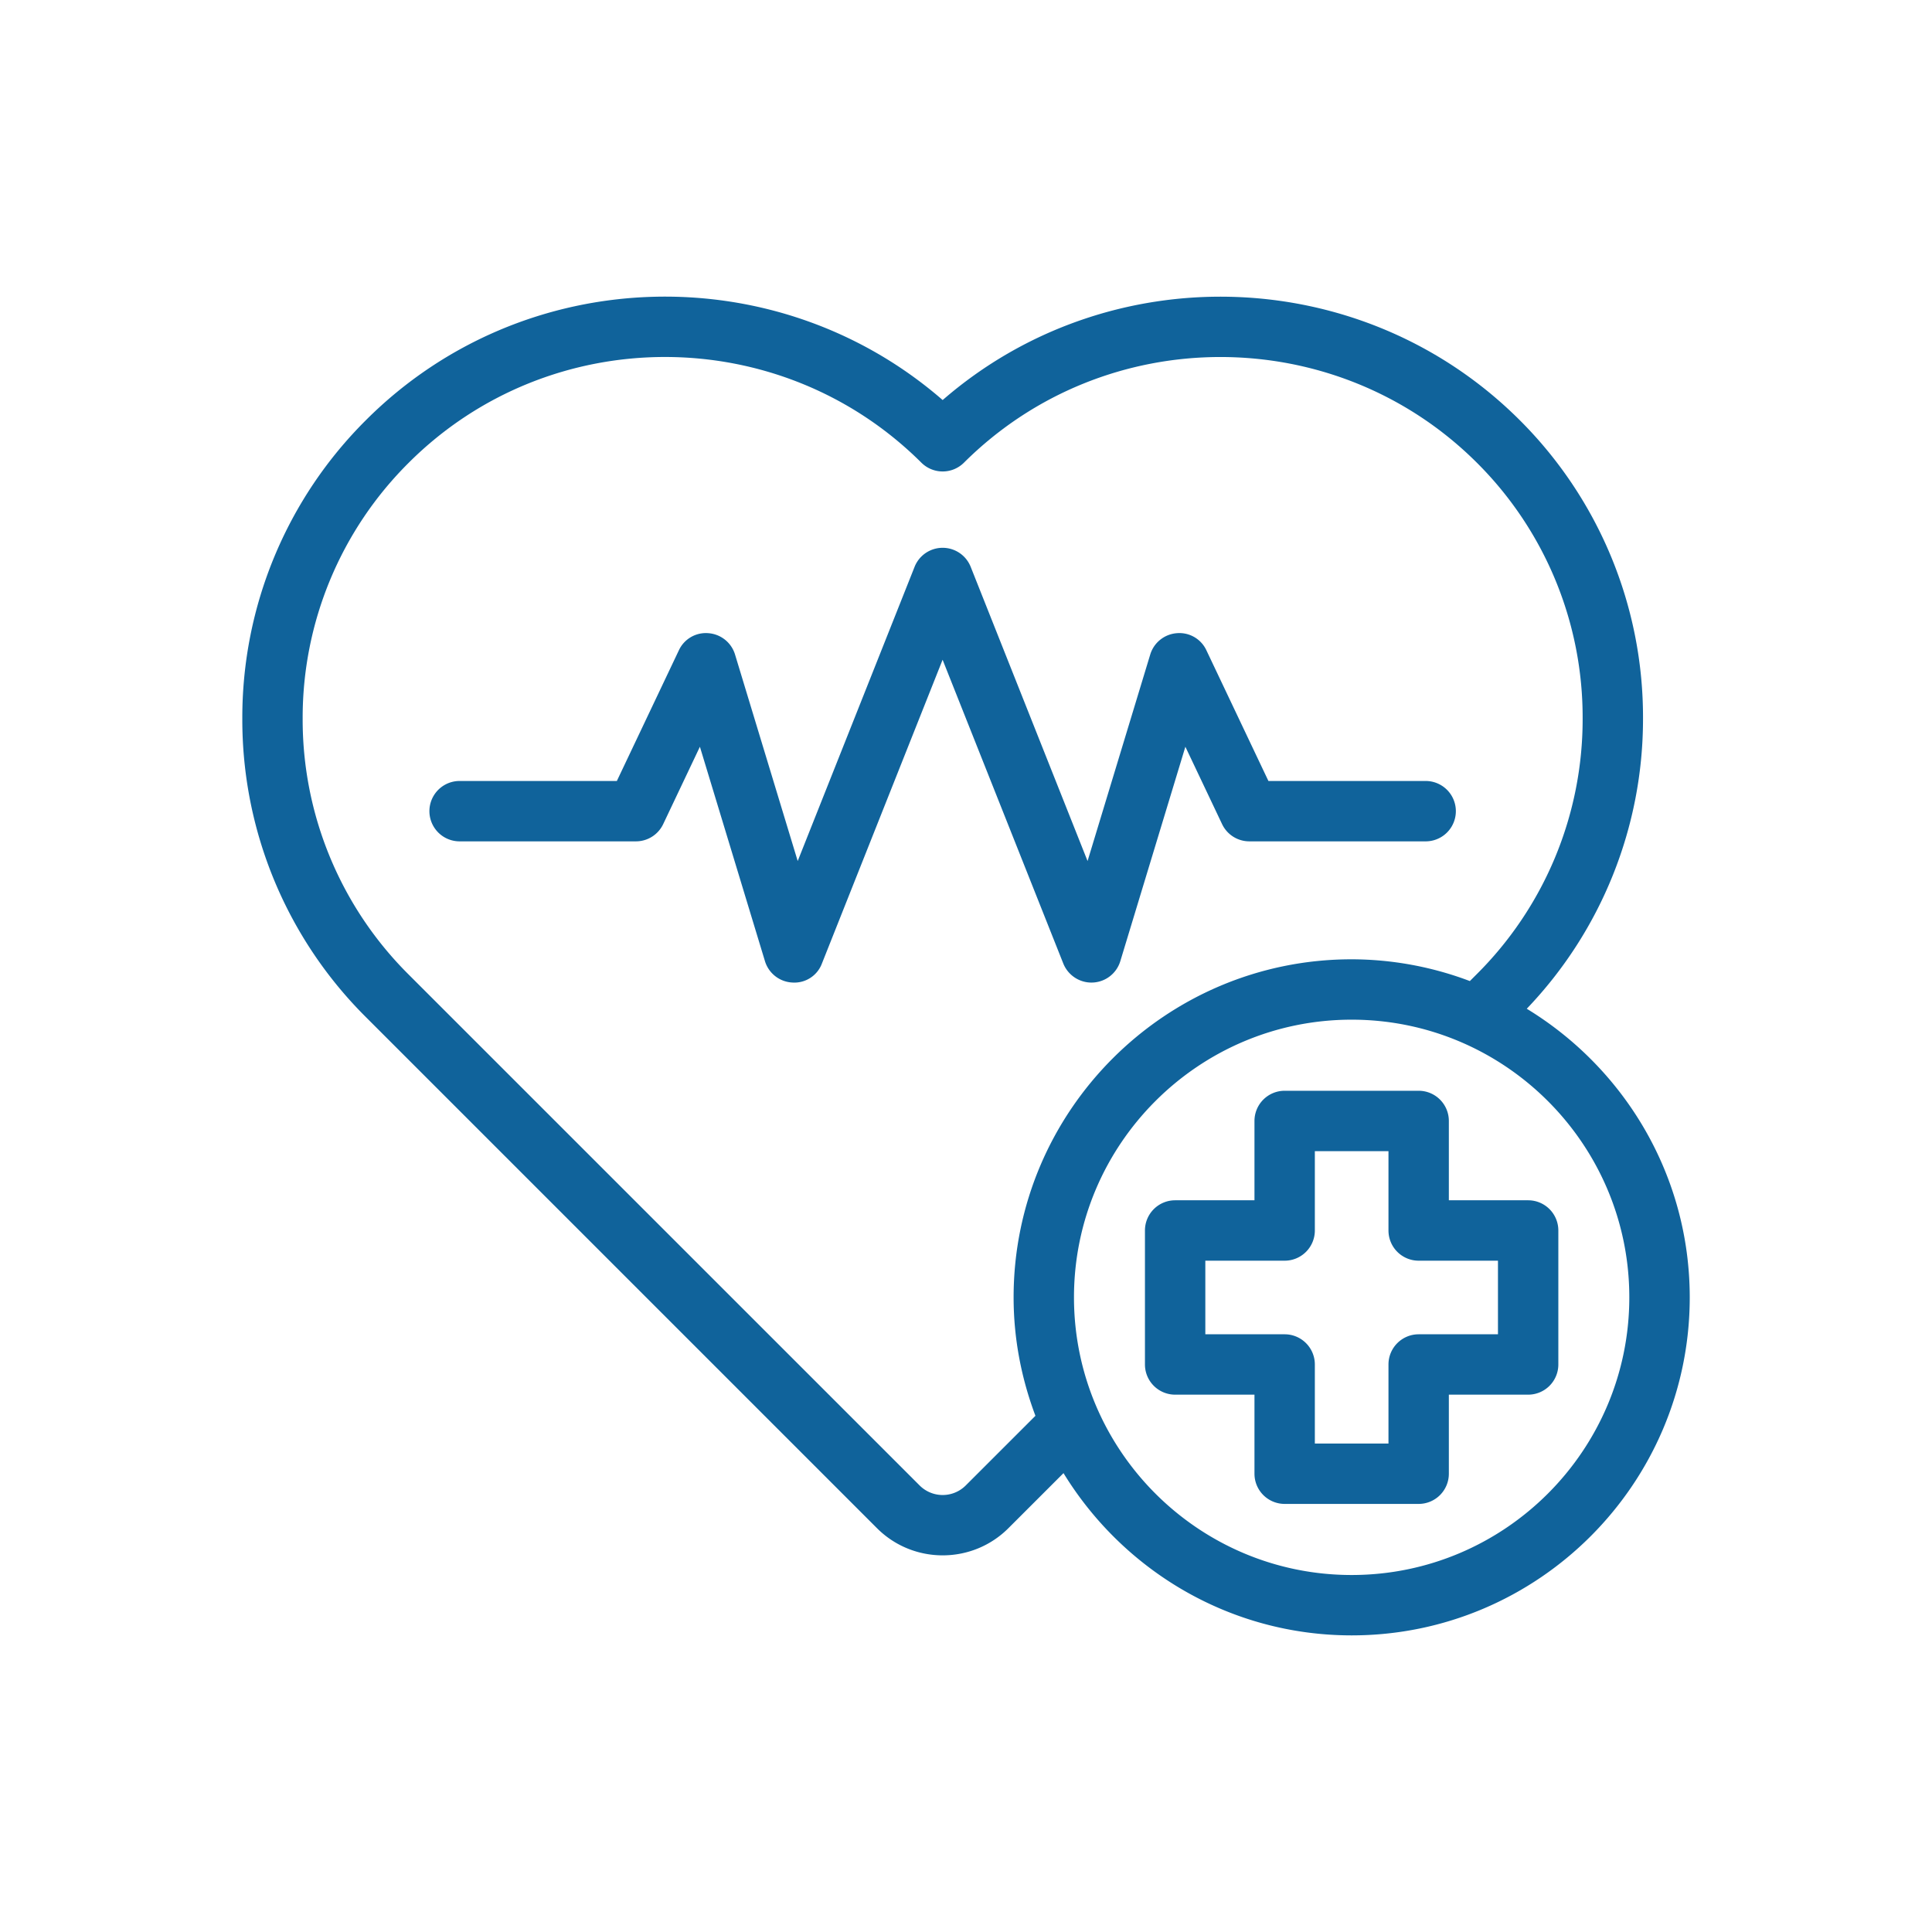 <svg xmlns="http://www.w3.org/2000/svg" xmlns:xlink="http://www.w3.org/1999/xlink" width="512" height="512" x="0" y="0" viewBox="0 0 64 64" style="enable-background:new 0 0 512 512" xml:space="preserve" class=""><g><path d="m36.155 32.549.042-.001a1 1 0 0 0 .915-.709l2.155-7.102 1.216 2.563a1 1 0 0 0 .903.571h5.841a1 1 0 1 0 0-2h-5.209l-2.054-4.328a.986.986 0 0 0-.978-.568 1 1 0 0 0-.883.707l-2.076 6.841-3.871-9.744a1 1 0 0 0-1.86 0l-3.871 9.744-2.076-6.841a.999.999 0 0 0-.883-.707.985.985 0 0 0-.978.568l-2.054 4.328h-5.209a1 1 0 1 0 0 2h5.841a1 1 0 0 0 .903-.571l1.216-2.563 2.155 7.102a1 1 0 0 0 .915.709.974.974 0 0 0 .972-.63l3.998-10.063 3.998 10.063c.154.382.524.631.932.631zM50.622 39.761h-2.627v-2.628a1 1 0 0 0-1-1h-4.439a1 1 0 0 0-1 1v2.628h-2.628a1 1 0 0 0-1 1V45.2a1 1 0 0 0 1 1h2.628v2.619a1 1 0 0 0 1 1h4.439a1 1 0 0 0 1-1V46.2h2.627a1 1 0 0 0 1-1v-4.438a1 1 0 0 0-1-1.001zm-1 4.439h-2.627a1 1 0 0 0-1 1v2.619h-2.439V45.2a1 1 0 0 0-1-1h-2.628v-2.438h2.628a1 1 0 0 0 1-1v-2.628h2.439v2.628a1 1 0 0 0 1 1h2.627z" fill="#10639b" opacity="1" data-original="#000000"></path><path d="M50.576 33.416a13.88 13.88 0 0 0 3.851-9.606 13.892 13.892 0 0 0-4.094-9.902c-5.234-5.212-13.609-5.43-19.106-.656-5.499-4.778-13.871-4.557-19.096.657a13.888 13.888 0 0 0-4.104 9.896 13.89 13.89 0 0 0 4.104 9.898l16.92 16.92c.601.601 1.389.9 2.177.9s1.577-.3 2.177-.9l1.825-1.824c1.97 3.217 5.506 5.375 9.547 5.375 6.175 0 11.198-5.023 11.198-11.198-.002-4.05-2.17-7.593-5.399-9.56zM31.99 49.209a1.08 1.08 0 0 1-1.525 0l-16.922-16.92a11.904 11.904 0 0 1-3.517-8.482 11.901 11.901 0 0 1 3.517-8.481c4.678-4.668 12.292-4.666 16.978 0a1 1 0 0 0 1.412 0c4.684-4.666 12.306-4.665 16.987-.001a11.9 11.9 0 0 1 3.507 8.484A11.914 11.914 0 0 1 48.9 32.29l-.209.209a11.12 11.12 0 0 0-3.916-.721c-6.175 0-11.198 5.023-11.198 11.198 0 1.382.263 2.701.723 3.924zm12.785 2.965c-5.072 0-9.198-4.126-9.198-9.198s4.126-9.198 9.198-9.198 9.198 4.126 9.198 9.198-4.126 9.198-9.198 9.198z" fill="#10639b" opacity="1" data-original="#000000"></path></g></svg>